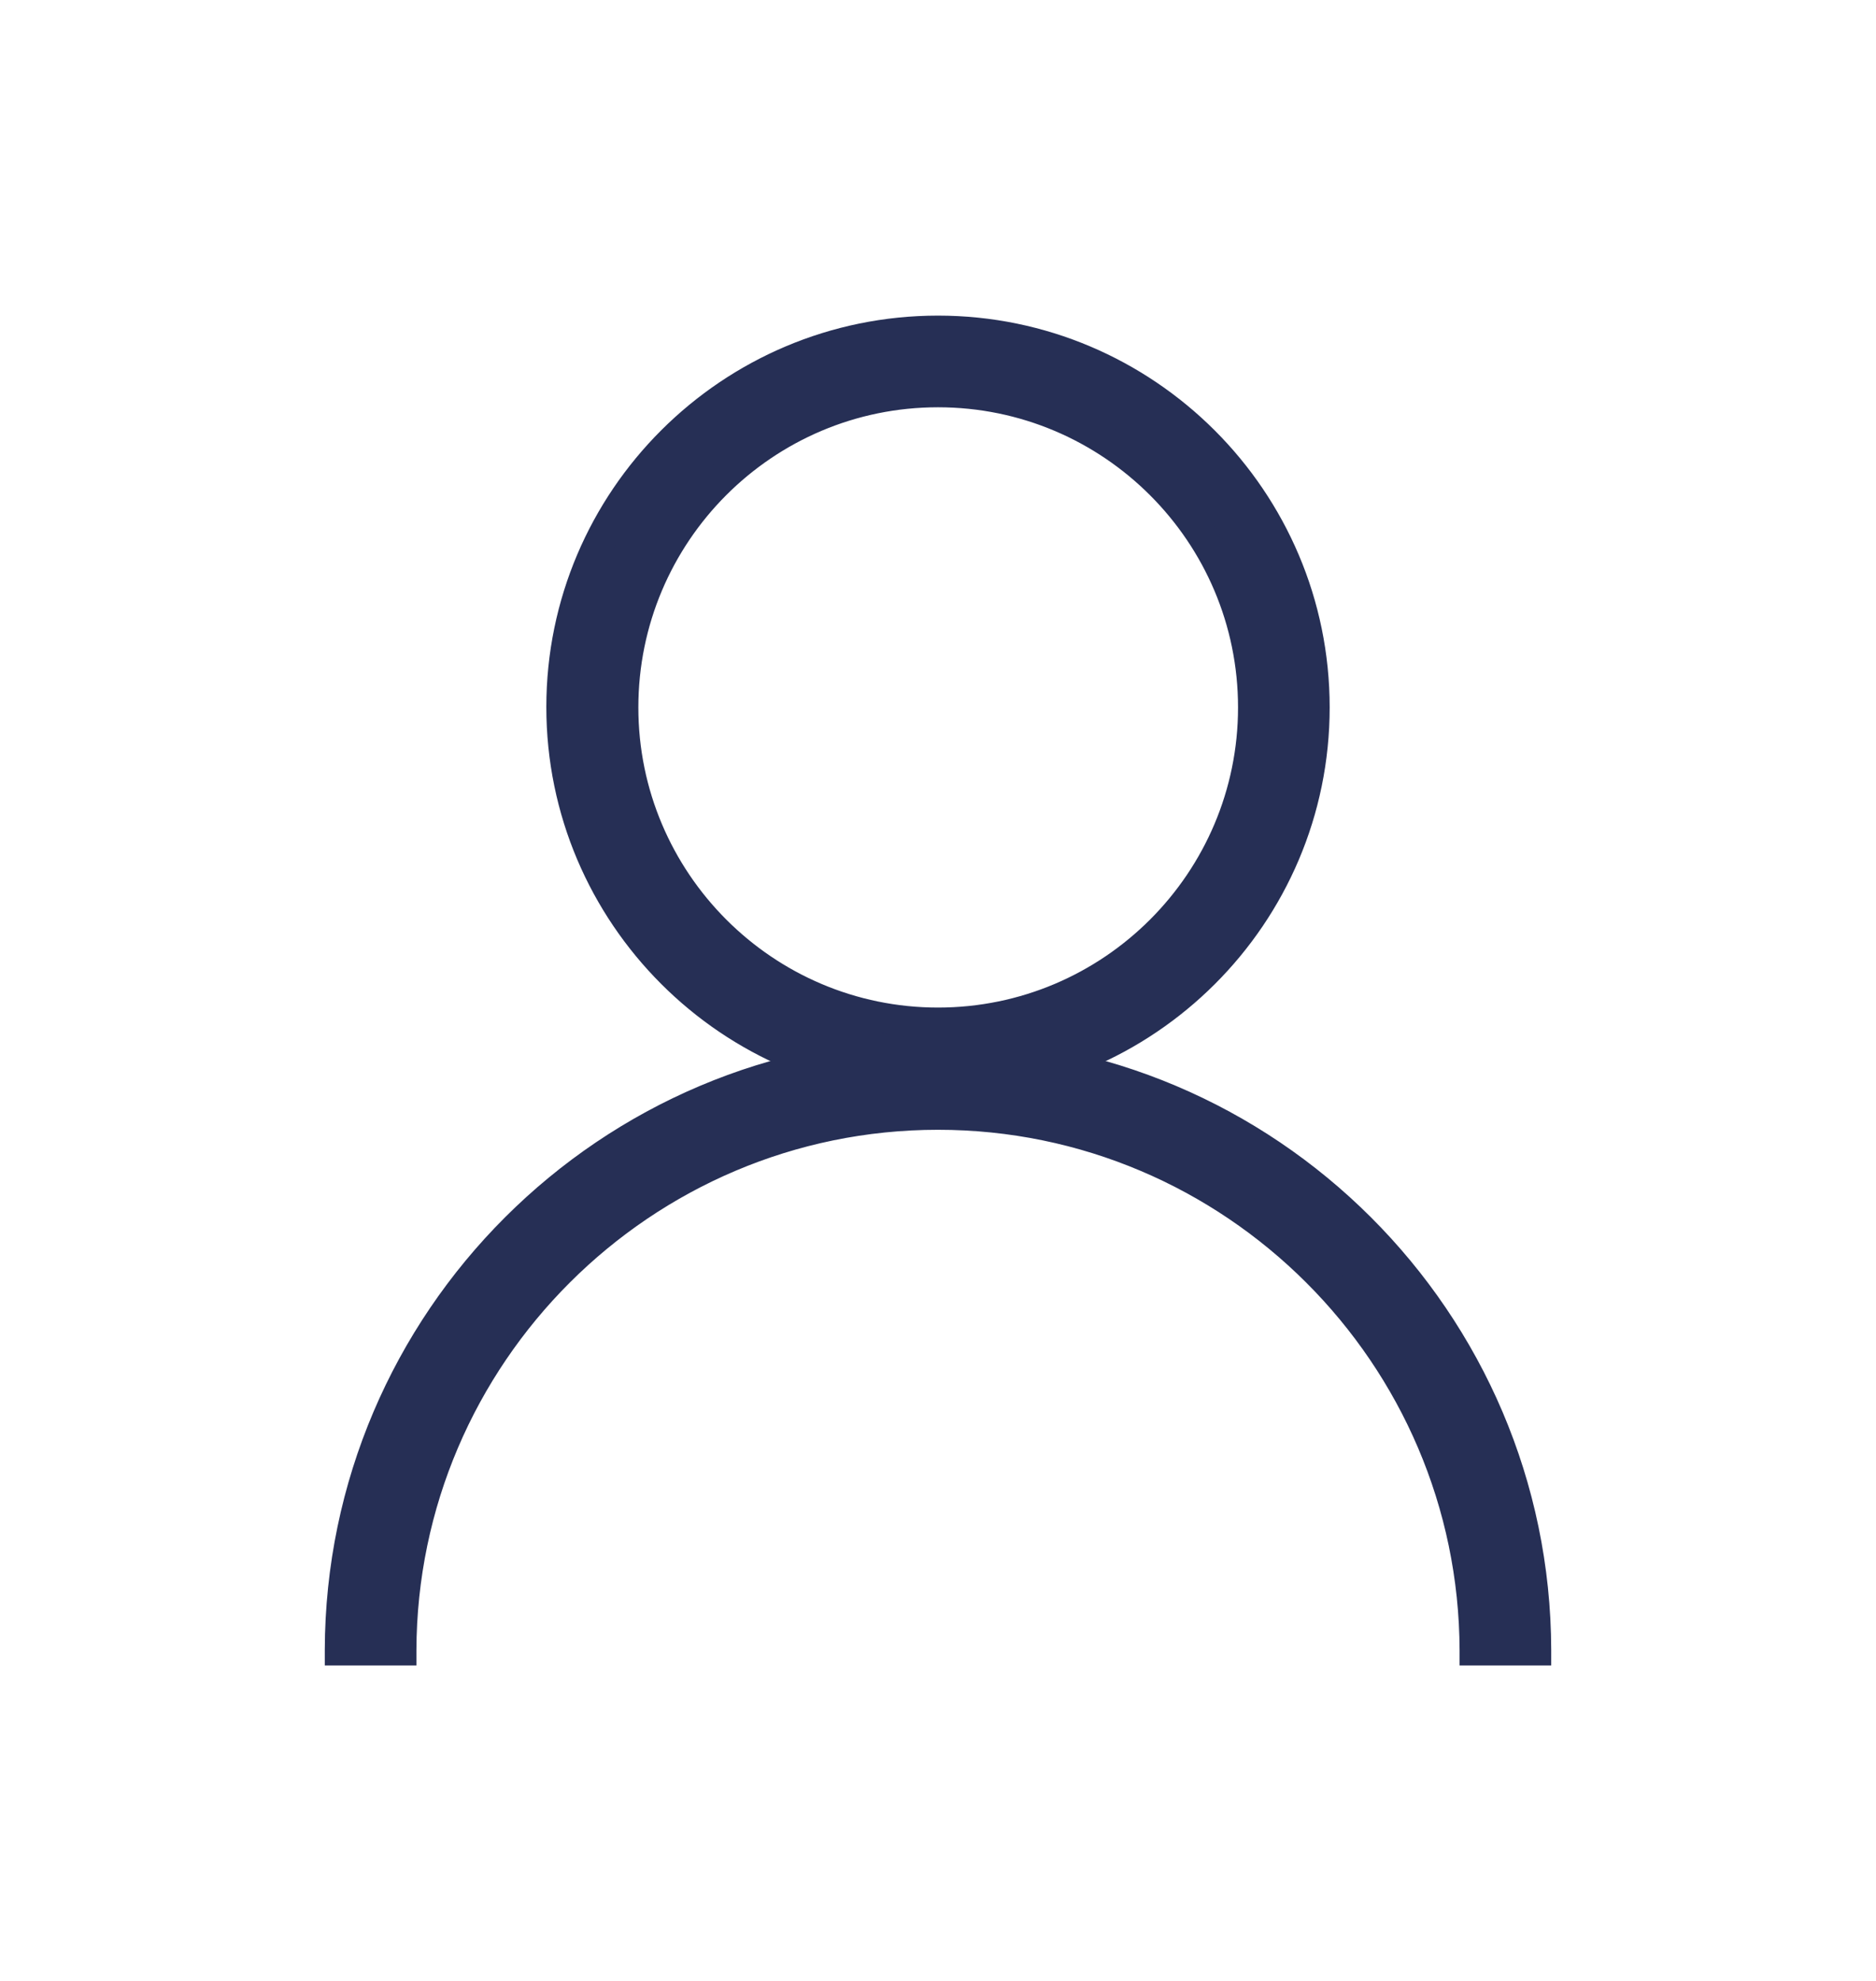 <svg xmlns="http://www.w3.org/2000/svg" xmlns:xlink="http://www.w3.org/1999/xlink" id="Capa_1" x="0px" y="0px" viewBox="0 0 48.52 51.22" style="enable-background:new 0 0 48.52 51.22;" xml:space="preserve">
<style type="text/css">
	.st0{fill:#262F55;}
</style>
<g>
	<g>
		<g>
			<path class="st0" d="M24.26,27.23c-8.52,0-15.45,6.92-15.47,15.44h1.58c0.02-7.64,6.24-13.85,13.89-13.85     c7.65,0,13.87,6.21,13.89,13.85h1.58C39.71,34.15,32.78,27.23,24.26,27.23z"></path>
			<path class="st0" d="M40.12,43.06h-2.37l0-0.39c-0.02-7.42-6.07-13.46-13.49-13.46c-7.42,0-13.47,6.04-13.49,13.46l0,0.39H8.4     l0-0.4c0.02-8.73,7.13-15.83,15.86-15.83c8.73,0,15.84,7.1,15.86,15.83L40.12,43.06z M38.54,42.27h0.79     c-0.23-8.11-6.91-14.64-15.07-14.64c-8.16,0-14.84,6.53-15.07,14.64h0.79c0.23-7.68,6.55-13.85,14.28-13.85     C31.99,28.41,38.31,34.59,38.54,42.27z"></path>
		</g>
	</g>
	<g>
		<g>
			<path class="st0" d="M24.26,28.02c-5.37,0-9.73-4.37-9.73-9.73s4.37-9.73,9.73-9.73c5.37,0,9.73,4.37,9.73,9.73     S29.63,28.02,24.26,28.02z M24.26,10.14c-4.49,0-8.15,3.66-8.15,8.15s3.66,8.15,8.15,8.15s8.15-3.66,8.15-8.15     S28.75,10.14,24.26,10.14z"></path>
			<path class="st0" d="M24.26,28.41c-5.58,0-10.13-4.54-10.13-10.13S18.68,8.16,24.26,8.16s10.13,4.54,10.13,10.13     S29.84,28.41,24.26,28.41z M24.26,8.95c-5.15,0-9.34,4.19-9.34,9.34s4.19,9.34,9.34,9.34s9.34-4.19,9.34-9.34     S29.41,8.95,24.26,8.95z M24.26,26.83c-4.71,0-8.55-3.83-8.55-8.55s3.83-8.55,8.55-8.55c4.71,0,8.55,3.83,8.55,8.55     S28.97,26.83,24.26,26.83z M24.26,10.53c-4.28,0-7.75,3.48-7.75,7.76s3.48,7.76,7.75,7.76c4.28,0,7.76-3.48,7.76-7.76     S28.54,10.53,24.26,10.53z"></path>
		</g>
	</g>
</g>
</svg>